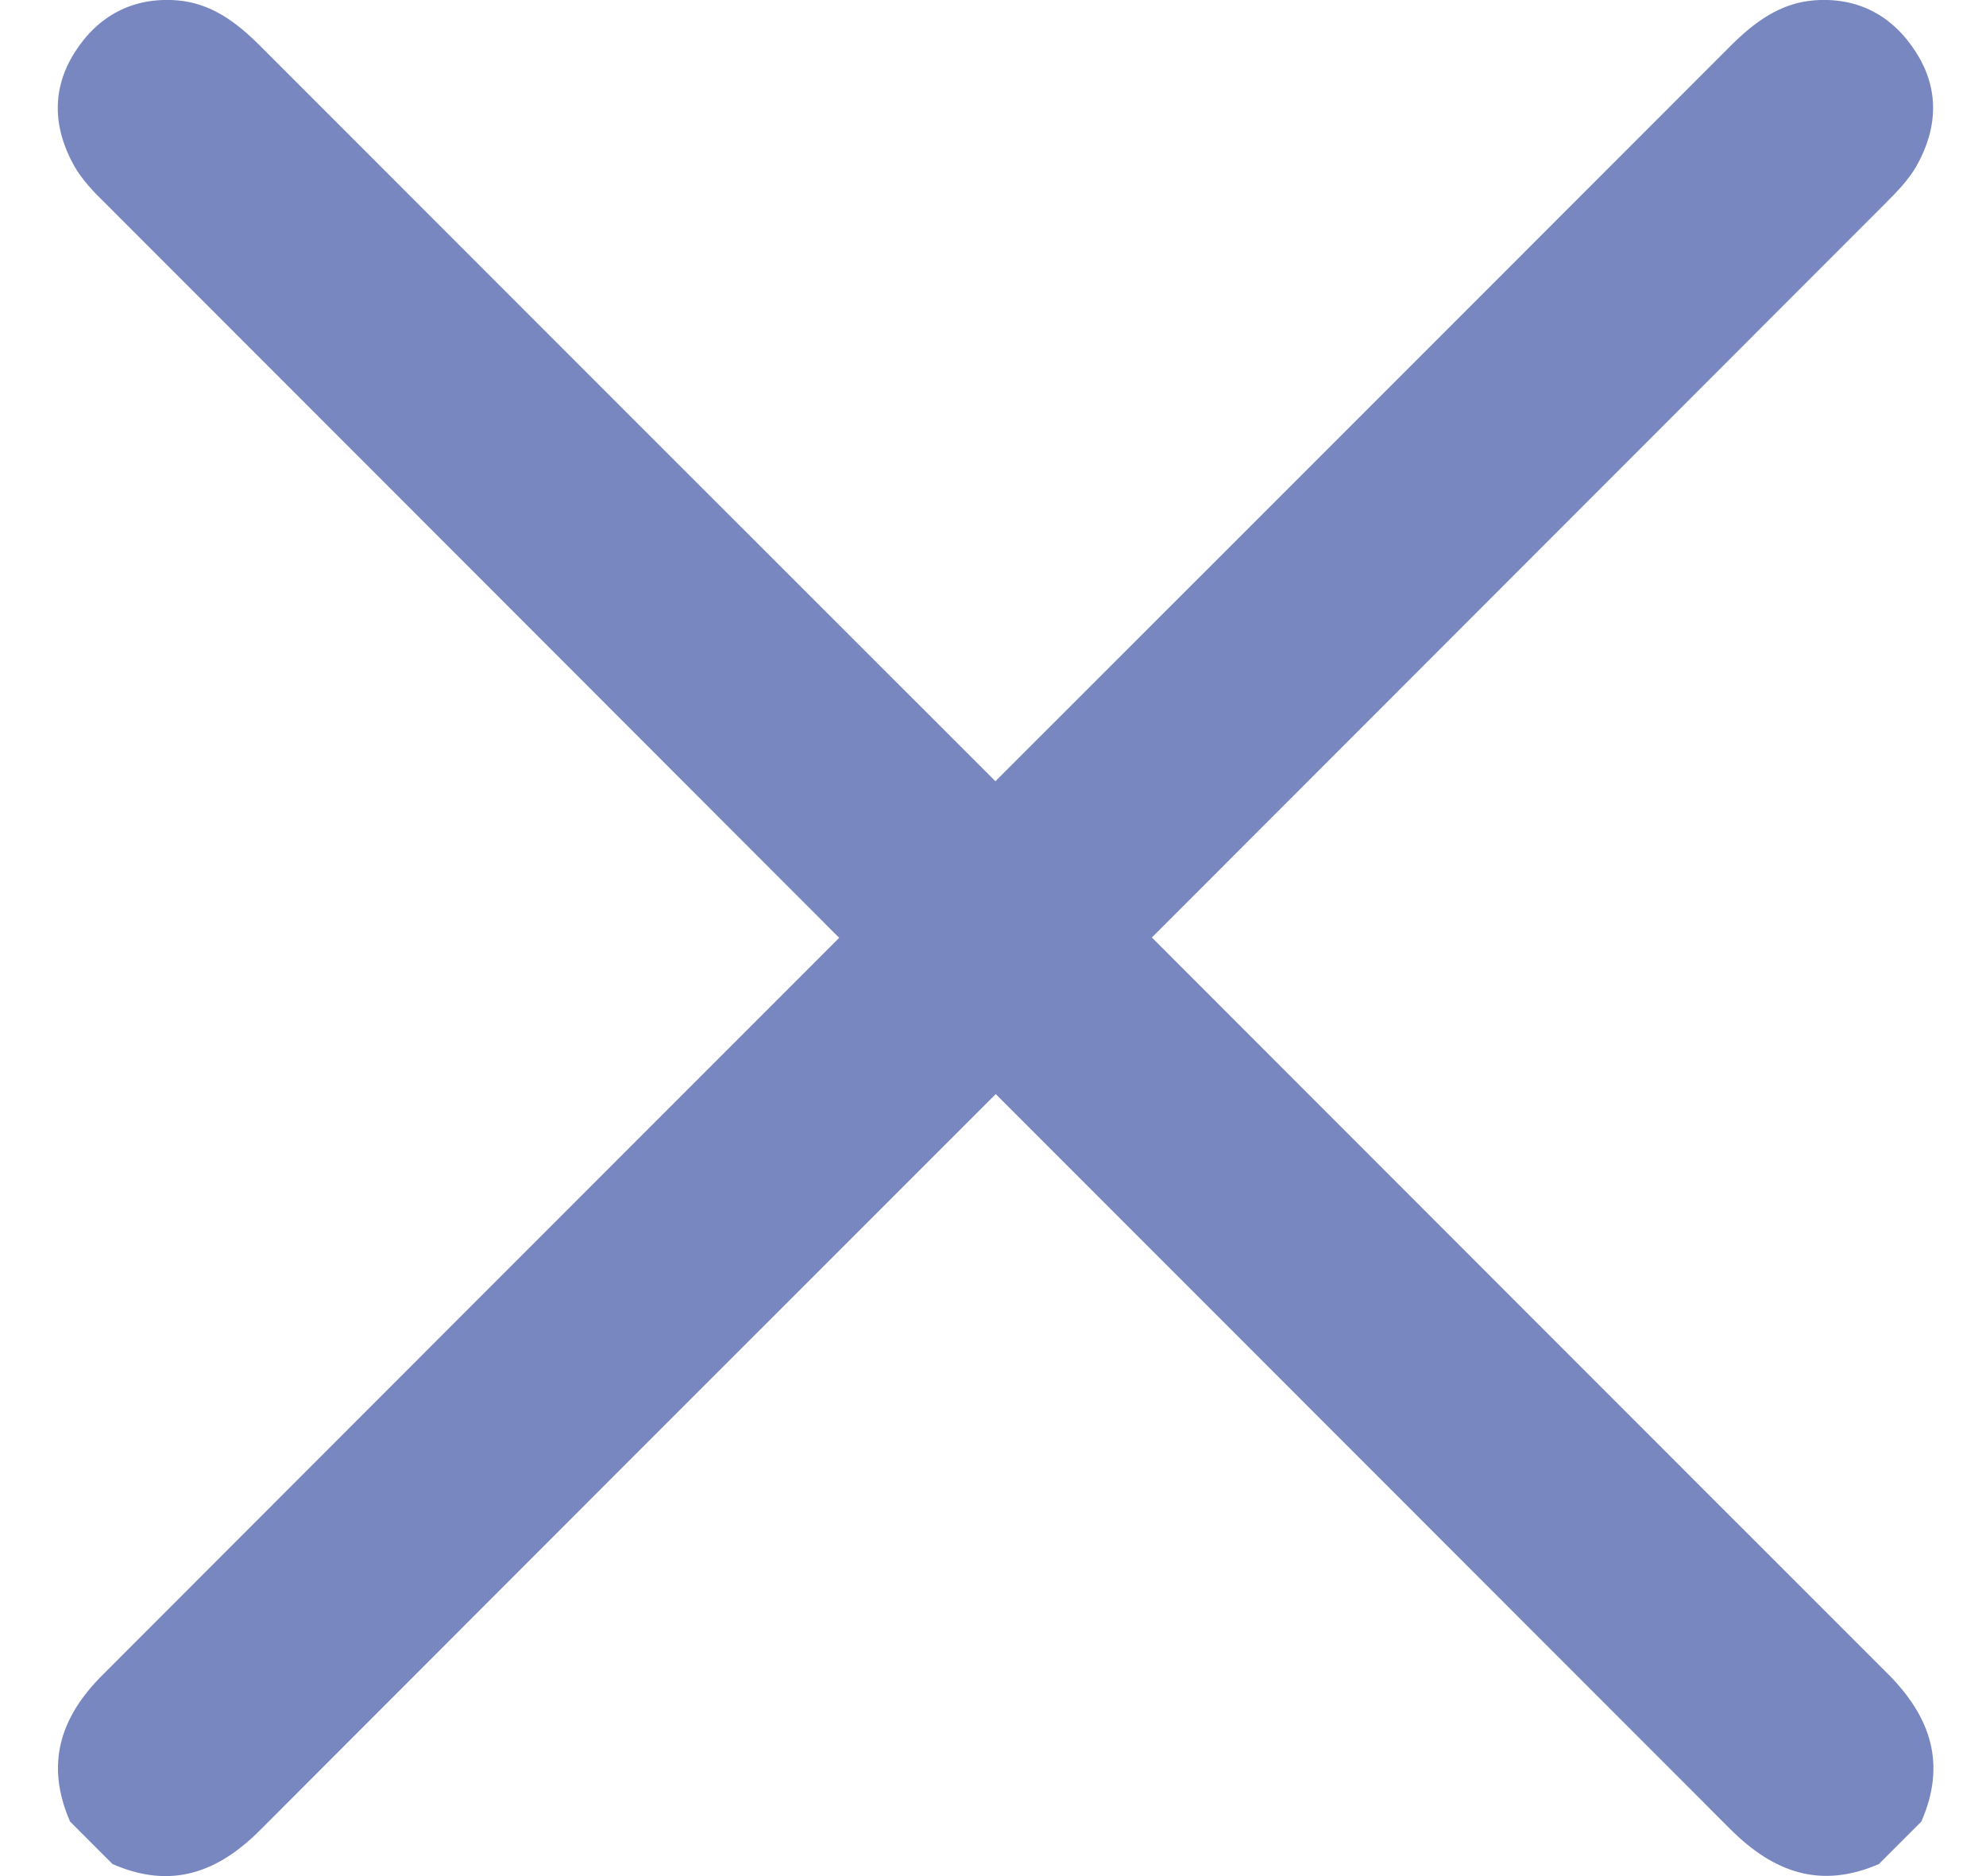 <svg width="18" height="17" viewBox="0 0 18 17" fill="none" xmlns="http://www.w3.org/2000/svg">
<path d="M10.437 8.498C12.653 6.282 14.868 4.063 17.084 1.847C17.192 1.738 17.297 1.633 17.372 1.501C17.564 1.158 17.579 0.803 17.363 0.47C17.153 0.142 16.84 -0.027 16.443 0.003C16.134 0.027 15.899 0.202 15.686 0.415C13.464 2.638 11.243 4.86 9.022 7.079C6.8 4.86 4.579 2.638 2.357 0.415C2.144 0.202 1.913 0.027 1.603 0.003C1.203 -0.027 0.891 0.142 0.68 0.47C0.467 0.803 0.479 1.155 0.671 1.501C0.746 1.633 0.851 1.741 0.96 1.847C3.175 4.063 5.39 6.279 7.606 8.498C5.381 10.723 3.157 12.948 0.933 15.174C0.542 15.562 0.41 15.989 0.635 16.506C0.764 16.635 0.891 16.761 1.02 16.891C1.549 17.122 1.973 16.972 2.366 16.575C4.585 14.353 6.803 12.134 9.025 9.914C11.243 12.134 13.464 14.353 15.683 16.575C16.077 16.969 16.503 17.119 17.029 16.891C17.159 16.761 17.285 16.635 17.414 16.506C17.64 15.989 17.504 15.565 17.117 15.174C14.889 12.948 12.668 10.723 10.443 8.498H10.437Z" fill="#7987C0"/>
</svg>
